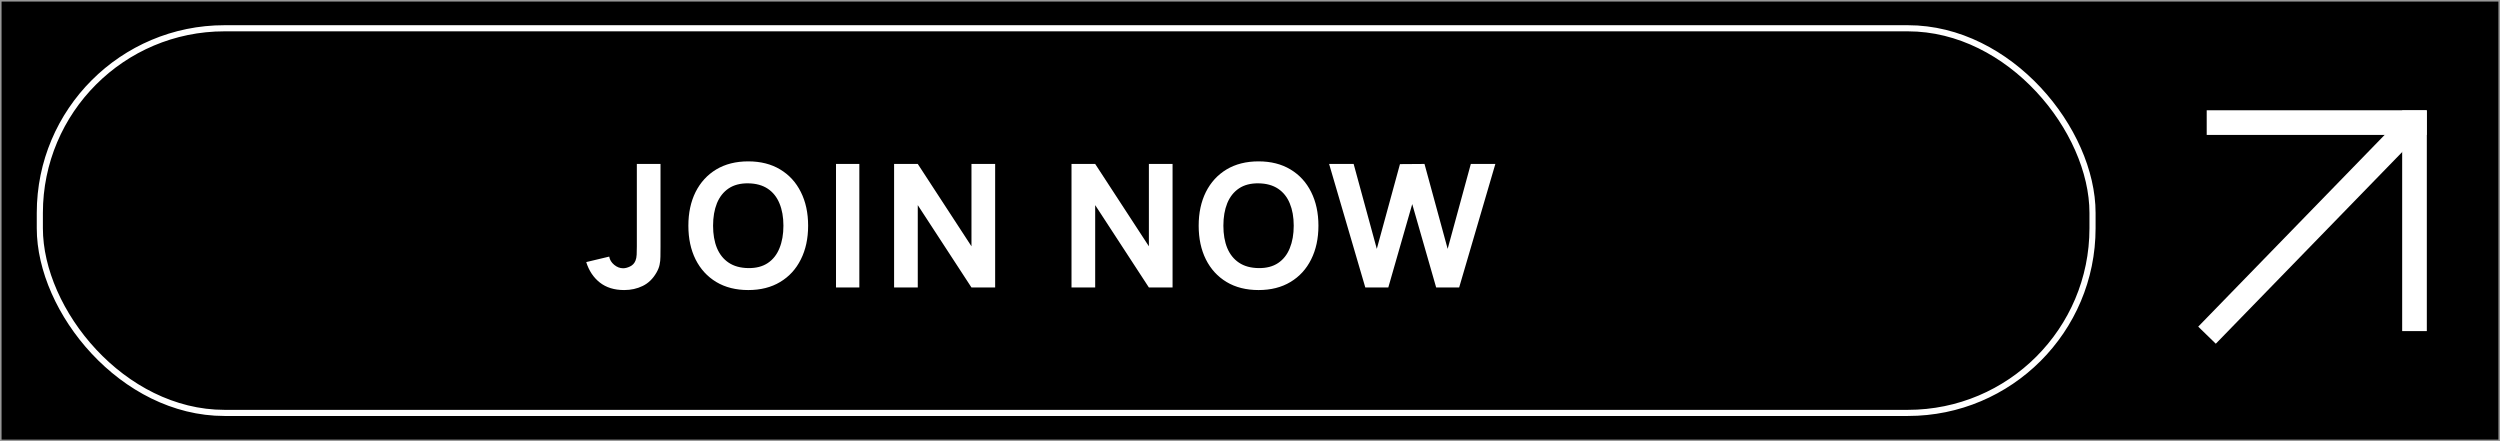 <svg xmlns="http://www.w3.org/2000/svg" fill="none" viewBox="0 0 204 36" height="36" width="204">
<rect x="0" y="0" width="204" height="36" fill="#333333" stroke="none"/>
<rect stroke-width="0.128" stroke="#979797" fill="black" height="35.872" width="203.872" y="0.064" x="0.064"></rect>
<rect stroke-width="0.5" stroke="white" rx="15.068" height="31.386" width="167.5" y="2.307" x="3.25"></rect>
<path fill="white" d="M50.93 23.668C50.127 23.668 49.464 23.463 48.942 23.052C48.424 22.642 48.055 22.086 47.836 21.386L49.712 20.938C49.754 21.195 49.889 21.419 50.118 21.61C50.346 21.797 50.589 21.89 50.846 21.89C51.023 21.89 51.212 21.841 51.413 21.743C51.618 21.645 51.765 21.489 51.854 21.274C51.91 21.139 51.942 20.973 51.952 20.777C51.961 20.581 51.966 20.355 51.966 20.098V13.378H53.898V20.098C53.898 20.42 53.895 20.7 53.891 20.938C53.891 21.176 53.867 21.4 53.821 21.61C53.779 21.816 53.692 22.03 53.562 22.254C53.277 22.749 52.906 23.108 52.449 23.332C51.991 23.556 51.485 23.668 50.93 23.668ZM61.057 23.668C60.049 23.668 59.179 23.449 58.446 23.01C57.718 22.572 57.156 21.958 56.759 21.169C56.367 20.381 56.171 19.464 56.171 18.418C56.171 17.373 56.367 16.456 56.759 15.667C57.156 14.879 57.718 14.265 58.446 13.826C59.179 13.388 60.049 13.168 61.057 13.168C62.065 13.168 62.933 13.388 63.661 13.826C64.394 14.265 64.956 14.879 65.348 15.667C65.745 16.456 65.943 17.373 65.943 18.418C65.943 19.464 65.745 20.381 65.348 21.169C64.956 21.958 64.394 22.572 63.661 23.01C62.933 23.449 62.065 23.668 61.057 23.668ZM61.057 21.876C61.696 21.886 62.228 21.748 62.653 21.463C63.078 21.179 63.395 20.775 63.605 20.252C63.82 19.73 63.927 19.118 63.927 18.418C63.927 17.718 63.82 17.112 63.605 16.598C63.395 16.085 63.078 15.686 62.653 15.401C62.228 15.117 61.696 14.97 61.057 14.96C60.418 14.951 59.886 15.089 59.461 15.373C59.036 15.658 58.717 16.062 58.502 16.584C58.292 17.107 58.187 17.718 58.187 18.418C58.187 19.118 58.292 19.725 58.502 20.238C58.717 20.752 59.036 21.151 59.461 21.435C59.886 21.72 60.418 21.867 61.057 21.876ZM68.218 23.458V13.378H70.122V23.458H68.218ZM72.958 23.458V13.378H74.89L79.272 20.098V13.378H81.204V23.458H79.272L74.89 16.738V23.458H72.958ZM87.435 23.458V13.378H89.367L93.749 20.098V13.378H95.681V23.458H93.749L89.367 16.738V23.458H87.435ZM102.698 23.668C101.69 23.668 100.819 23.449 100.087 23.01C99.359 22.572 98.796 21.958 98.4 21.169C98.008 20.381 97.812 19.464 97.812 18.418C97.812 17.373 98.008 16.456 98.4 15.667C98.796 14.879 99.359 14.265 100.087 13.826C100.819 13.388 101.69 13.168 102.698 13.168C103.706 13.168 104.574 13.388 105.302 13.826C106.034 14.265 106.597 14.879 106.989 15.667C107.385 16.456 107.584 17.373 107.584 18.418C107.584 19.464 107.385 20.381 106.989 21.169C106.597 21.958 106.034 22.572 105.302 23.01C104.574 23.449 103.706 23.668 102.698 23.668ZM102.698 21.876C103.337 21.886 103.869 21.748 104.294 21.463C104.718 21.179 105.036 20.775 105.246 20.252C105.46 19.73 105.568 19.118 105.568 18.418C105.568 17.718 105.46 17.112 105.246 16.598C105.036 16.085 104.718 15.686 104.294 15.401C103.869 15.117 103.337 14.97 102.698 14.96C102.058 14.951 101.526 15.089 101.102 15.373C100.677 15.658 100.357 16.062 100.143 16.584C99.933 17.107 99.828 17.718 99.828 18.418C99.828 19.118 99.933 19.725 100.143 20.238C100.357 20.752 100.677 21.151 101.102 21.435C101.526 21.72 102.058 21.867 102.698 21.876ZM111.409 23.458L108.455 13.378H110.457L112.347 20.308L114.237 13.392L116.239 13.378L118.129 20.308L120.019 13.378H122.021L119.067 23.458H117.191L115.238 16.654L113.285 23.458H111.409Z"></path>
<path stroke-linecap="square" stroke-width="2" stroke="white" d="M196.506 10.47L180.789 26.634"></path>
<path stroke-linecap="square" stroke-width="2.011" stroke="white" d="M181.073 10.004H197.013"></path>
<path stroke-linecap="square" stroke-width="2.011" stroke="white" d="M197.023 26.012V10.014"></path>
</svg>
